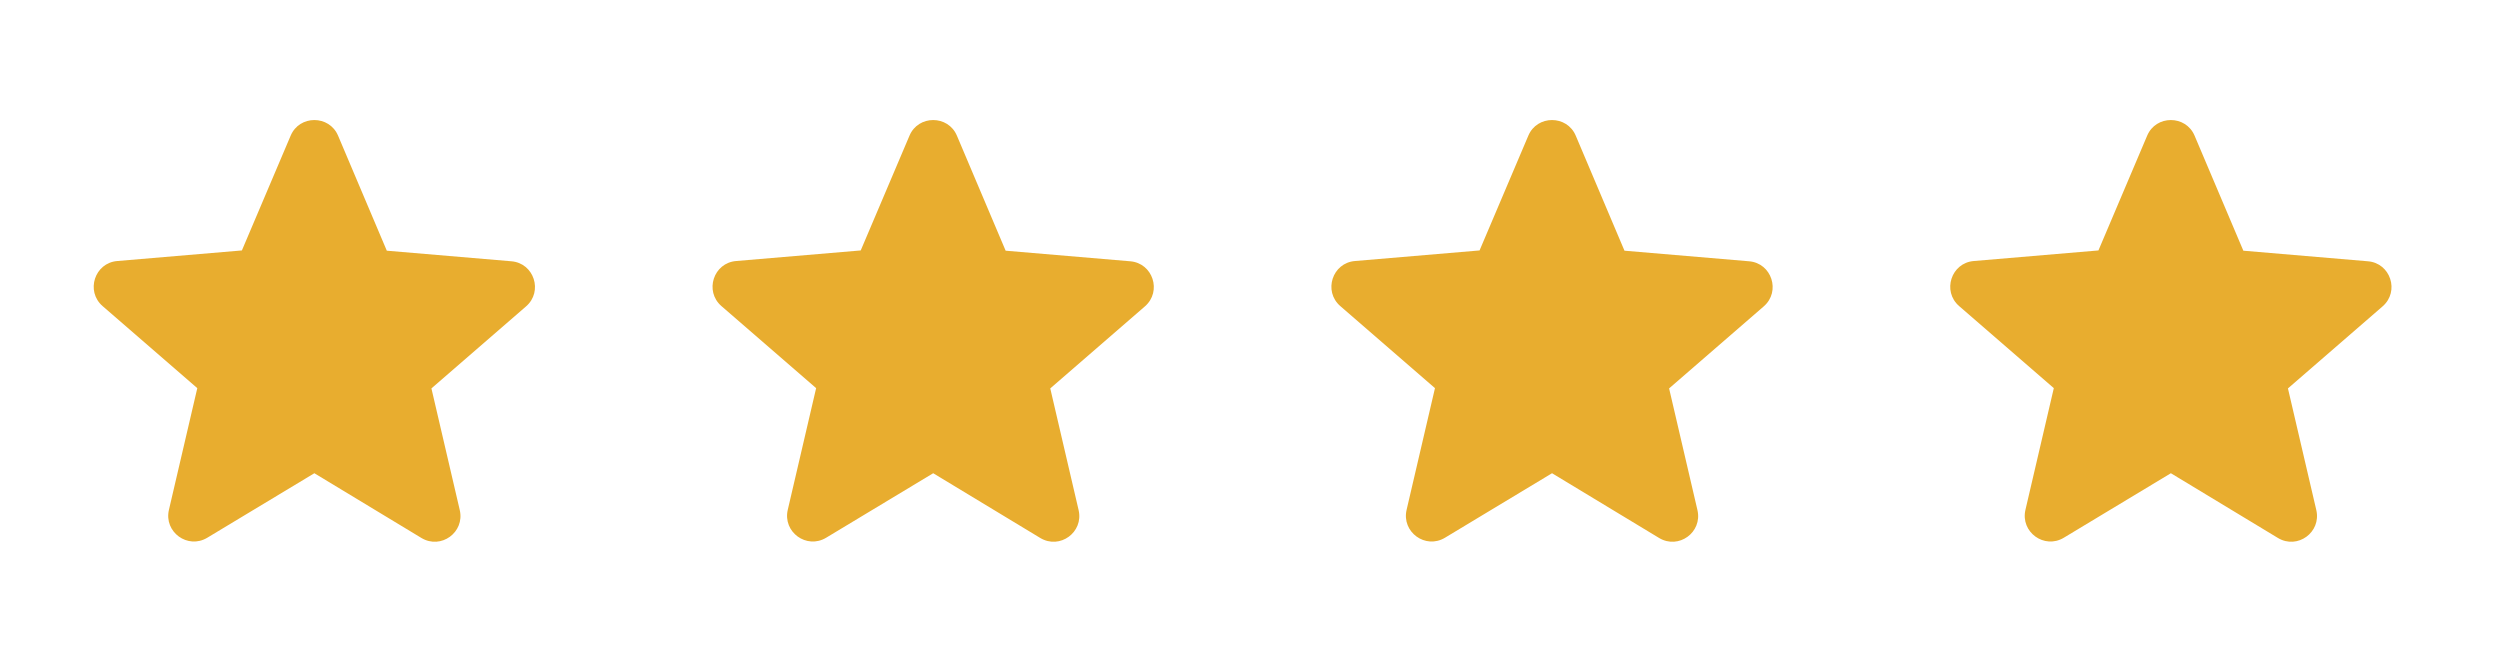 <svg width="86" height="23" viewBox="0 0 86 23" fill="none" xmlns="http://www.w3.org/2000/svg">
<path d="M10.814 16.279L14.495 18.505C15.169 18.913 15.994 18.31 15.816 17.547L14.841 13.361L18.096 10.54C18.69 10.026 18.371 9.05 17.59 8.988L13.306 8.624L11.63 4.668C11.328 3.95 10.299 3.95 9.998 4.668L8.321 8.615L4.037 8.979C3.256 9.041 2.937 10.017 3.531 10.531L6.787 13.352L5.811 17.539C5.633 18.301 6.458 18.905 7.132 18.497L10.814 16.279Z" fill="#E8AD2F"/>
<path d="M32.102 16.279L35.783 18.505C36.457 18.913 37.282 18.31 37.104 17.547L36.129 13.361L39.384 10.54C39.978 10.026 39.659 9.05 38.878 8.988L34.594 8.624L32.918 4.668C32.616 3.95 31.587 3.95 31.286 4.668L29.609 8.615L25.325 8.979C24.544 9.041 24.225 10.017 24.819 10.531L28.075 13.352L27.099 17.539C26.922 18.301 27.747 18.905 28.421 18.497L32.102 16.279Z" fill="#E8AD2F"/>
<path d="M53.39 16.279L57.071 18.505C57.745 18.913 58.57 18.31 58.392 17.547L57.417 13.361L60.672 10.54C61.266 10.026 60.947 9.05 60.167 8.988L55.882 8.624L54.206 4.668C53.904 3.95 52.875 3.95 52.574 4.668L50.897 8.615L46.613 8.979C45.833 9.041 45.513 10.017 46.108 10.531L49.363 13.352L48.387 17.539C48.21 18.301 49.035 18.905 49.709 18.497L53.39 16.279Z" fill="#E8AD2F"/>
<path d="M74.678 16.279L78.359 18.505C79.033 18.913 79.858 18.31 79.681 17.547L78.705 13.361L81.96 10.54C82.555 10.026 82.235 9.05 81.455 8.988L77.171 8.624L75.494 4.668C75.192 3.95 74.163 3.95 73.862 4.668L72.186 8.615L67.901 8.979C67.121 9.041 66.801 10.017 67.396 10.531L70.651 13.352L69.675 17.539C69.498 18.301 70.323 18.905 70.997 18.497L74.678 16.279Z" fill="#E8AD2F"/>
</svg>
